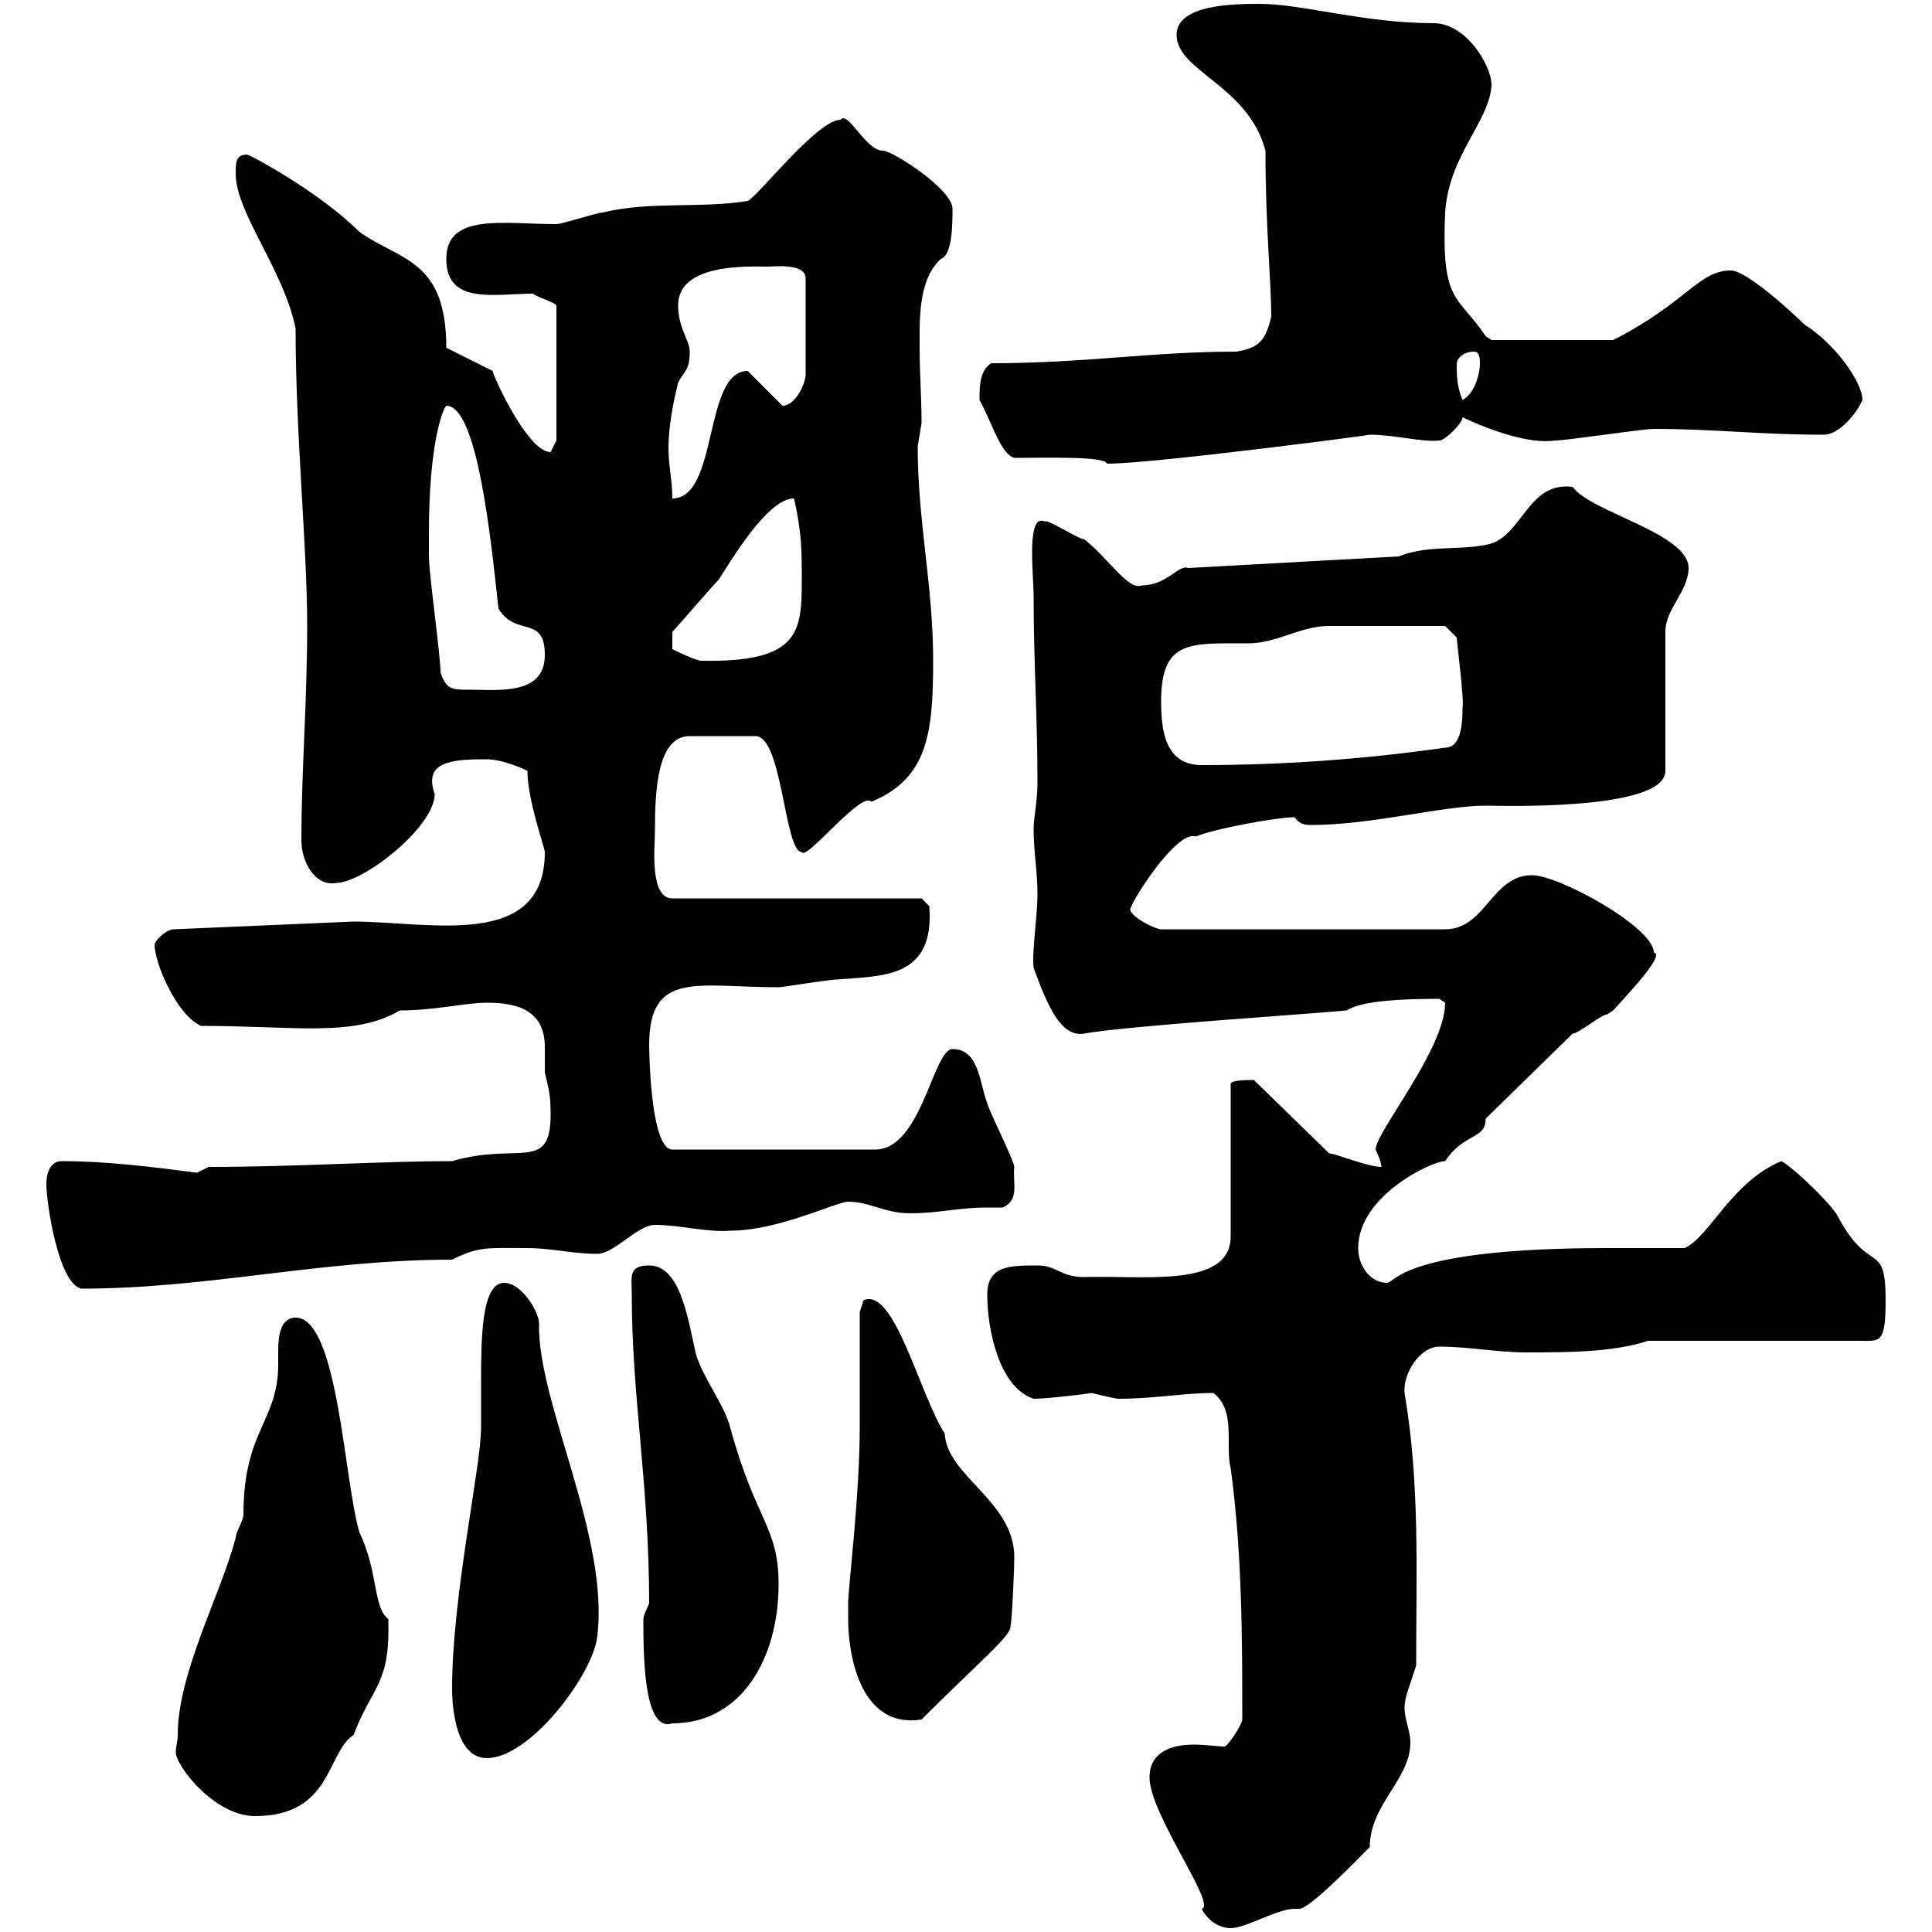 <svg xmlns="http://www.w3.org/2000/svg" xmlns:xlink="http://www.w3.org/1999/xlink" width="300" height="300"><path d="M178.50 276C178.50 281.70 189 295.80 186.60 296.40C187.50 298.20 189.30 299.40 191.10 299.40C193.50 299.40 198.30 296.40 201 296.40C201.60 296.40 201.60 296.40 201.90 296.40C204 295.80 210.90 288.60 212.70 286.80C212.70 280.20 219 276.30 219 270.60C219 268.80 218.10 267 218.10 265.20C218.10 263.40 219 261.60 219.90 258.60C219.90 244.20 220.50 230.40 218.10 216.30C217.80 213.30 220.50 209.10 223.50 209.10C228 209.10 232.50 210 237 210C243.30 210 250.50 210 255.90 208.20L288.60 208.20C291.90 208.20 292.80 208.80 292.80 201.90C292.80 192.60 290.40 198 285.60 189.30C285 187.50 278.40 181.20 276.60 180.30C268.80 183.60 265.50 192 261.60 193.80C259.80 193.80 251.40 193.80 249.60 193.80C217.80 193.80 216.60 199.20 215.40 199.20C212.70 199.20 210.90 196.50 210.90 193.80C210.90 185.70 222.30 180.30 224.40 180.30C227.40 175.80 230.70 177 230.70 173.70L244.20 160.50C245.10 160.50 248.70 157.50 249.60 157.50C249.60 157.50 250.50 156.90 250.50 156.90C253.20 153.90 258.60 148.20 256.80 147.90C256.80 144 242.10 135.90 237.90 135.90C231.60 135.90 230.70 144.30 224.40 144.30L180.30 144.30C179.40 144.30 175.80 142.50 175.50 141.30C175.20 140.70 182.70 128.70 185.70 129.90C188.40 128.70 198.30 126.90 201 126.90C201.90 128.10 202.80 128.10 203.70 128.10C213 128.10 224.10 125.10 230.70 125.10C232.50 125.10 258.60 126 258.60 119.70L258.60 98.10C258.60 94.50 262.20 91.80 262.20 88.20C262.20 82.80 246.90 79.50 244.20 75.60C237 74.70 236.40 83.70 230.70 84.60C226.20 85.50 221.70 84.60 217.20 86.40L184.50 88.20C183 87.60 181.20 90.90 177.30 90.90C175.20 91.80 171.90 86.40 168.30 83.70C168 84 162.30 80.40 162.30 81C159.30 79.50 160.50 89.10 160.50 92.70C160.50 102.60 161.10 111.60 161.10 121.50C161.10 124.50 160.50 126.90 160.50 128.70C160.50 132.30 161.10 135.30 161.10 138.90C161.10 142.20 160.20 147.90 160.50 150.30C162.60 156 164.70 161.10 168.30 160.50C174.90 159.30 202.80 157.50 209.10 156.90C210.60 156 213.60 155.10 223.50 155.10C223.50 155.10 224.40 155.70 224.40 155.70C224.40 162.90 213.60 175.80 213.60 178.50C213.60 178.50 214.50 180.30 214.50 181.20C212.40 181.20 207.30 179.10 206.40 179.10L194.70 167.70C193.80 167.70 191.10 167.70 191.10 168.30L191.10 192C191.10 200.10 177.30 198 168.30 198.30C164.70 198.30 164.10 196.50 161.10 196.50C156.90 196.50 153.30 196.50 153.30 201C153.30 206.40 155.10 215.40 160.50 217.20C162.90 217.20 169.80 216.30 169.50 216.30C169.50 216.30 173.10 217.20 173.70 217.20C179.10 217.20 183.90 216.30 188.40 216.30C192 219 190.20 224.40 191.10 228C192.90 241.20 192.90 255 192.90 267C192.90 267.60 191.10 270.60 190.20 271.20C189 271.20 187.20 270.90 185.40 270.90C181.80 270.90 178.50 272.10 178.50 276ZM27.60 269.40C27.60 270.30 27.30 271.20 27.30 272.10C27.30 274.20 33.30 282 39.60 282C51.60 282 50.70 272.10 54.90 269.40C57.90 261.60 60.60 261.60 60.30 251.40C57.90 249.60 58.80 244.20 55.80 237.90C53.40 229.80 52.50 204.60 45.90 204.60C43.50 204.60 43.20 207.60 43.20 209.70C43.20 210.60 43.20 211.50 43.20 211.80C43.20 220.80 37.80 222 37.80 235.20C37.80 236.10 36.60 237.90 36.60 238.80C34.20 247.80 27.60 259.80 27.60 269.40ZM70.20 262.20C70.20 263.10 70.20 273 75.60 273C82.20 273 91.80 260.40 92.70 254.40C94.80 238.80 83.40 217.80 83.70 205.50C83.70 203.70 81 199.20 78.30 199.20C74.70 199.20 74.70 207.90 74.70 215.40C74.70 217.80 74.70 219.60 74.70 221.70C74.70 227.70 70.20 247.80 70.20 262.20ZM99.90 251.40C99.90 256.80 99.90 269.10 104.40 267.60C115.20 267.60 120.90 257.40 120.90 246C120.90 237 117.30 236.10 113.40 221.70C112.50 218.10 108.90 213.60 108 210C106.80 204.60 105.60 196.50 100.80 196.50C97.50 196.50 98.10 198.30 98.10 201C98.10 216.90 100.80 230.40 100.80 249C100.80 249 99.90 250.80 99.90 251.40ZM131.70 251.40C131.70 257.40 133.80 268.50 143.10 267C152.10 258 156.90 254.10 156.90 252.60C157.20 251.10 157.50 243.30 157.50 241.80C157.50 233.10 147 229.20 146.70 222.60C142.80 216.60 138.90 199.80 134.10 201.90C134.10 201.90 133.50 203.70 133.50 203.70L133.50 221.70C133.50 232.20 131.70 246.60 131.70 249C131.70 249 131.70 250.80 131.70 251.40ZM7.20 183.90C7.20 186.60 9 199.20 12.60 200.10C32.40 200.10 49.80 195.60 70.20 195.60C74.40 193.50 75.60 193.80 81.90 193.80C85.50 193.80 89.10 194.70 92.70 194.70C95.40 194.70 99 190.20 101.70 190.20C105.60 190.20 109.80 191.40 113.40 191.10C120.90 191.10 129.90 186.60 131.70 186.60C135 186.60 137.40 188.40 141.30 188.40C145.80 188.40 148.80 187.50 153.30 187.50C153.90 187.50 154.80 187.50 155.70 187.50C158.40 186.30 157.20 183.60 157.50 181.20C157.50 180.30 153.30 171.90 153.30 171.30C152.10 168.30 152.10 162.90 147.90 162.90C144.90 162.90 143.10 178.50 135.90 178.50L104.40 178.50C100.80 178.50 100.80 161.40 100.80 162.30C100.80 150.60 108.30 153.30 120.90 153.30C121.50 153.30 128.70 152.10 129.90 152.10C136.80 151.50 145.20 152.10 144.30 140.70C144.30 140.70 143.10 139.50 143.10 139.50L104.40 139.50C100.80 139.50 101.70 131.40 101.70 129C101.70 123 102 114.30 107.10 114.30L117.30 114.30C121.50 114.30 121.80 132.30 124.50 132.30C125.10 133.80 133.80 122.70 135.30 124.50C144 120.90 144.90 114 144.90 102.60C144.90 90.90 142.50 81 142.50 69.30C142.50 69.30 143.10 65.70 143.10 65.70C143.10 61.80 142.80 57.90 142.80 54.30C142.80 49.80 142.50 43.50 146.10 40.20C147.90 39.60 147.90 34.80 147.90 32.40C147.90 29.40 138.60 23.40 137.10 23.40C134.40 23.40 131.70 17.10 130.50 18.60C126.90 18.60 117.60 30.60 116.10 31.20C108.90 32.40 100.80 31.20 93.60 33C92.70 33 87.30 34.80 86.40 34.80C78.30 34.80 69.30 33 69.30 40.20C69.30 47.40 76.80 45.60 82.80 45.60C82.80 45.90 85.80 46.80 86.40 47.40L86.40 68.40C86.40 68.40 85.50 70.20 85.50 70.20C81.90 70.20 76.50 58.20 76.50 57.60L69.30 54C69.30 40.20 62.10 40.50 55.80 36C49.50 29.70 38.70 24 38.40 24C36.60 24 36.60 25.20 36.60 27C36.60 33 44.10 42 45.90 51C45.90 67.50 47.70 84.90 47.70 97.20C47.70 108.90 46.80 119.70 46.80 130.50C46.80 133.80 48.90 137.70 52.20 137.10C56.40 137.10 67.50 128.40 67.50 123.30C65.70 118.20 70.20 117.90 75.60 117.90C77.40 117.90 80.10 118.80 81.90 119.70C81.90 124.20 84.60 131.70 84.60 132.30C84.60 147.60 66.60 143.10 54.90 143.10L27 144.30C25.80 144.30 24 146.10 24 146.70C24 149.40 27.30 157.50 31.20 159.30C45.90 159.30 54.90 161.10 62.10 156.90C67.50 156.90 72.30 155.70 75.60 155.70C80.40 155.70 84.60 156.90 84.60 162.60C84.60 164.10 84.60 165.90 84.60 166.50C85.20 169.20 85.50 169.80 85.50 173.10C85.50 182.10 80.40 177.30 70.20 180.30C59.40 180.30 45.90 181.20 32.40 181.20L30.60 182.10C23.70 181.20 16.50 180.30 9.60 180.30C7.80 180.30 7.20 182.10 7.20 183.90ZM180.30 108.90C180.30 99.30 184.80 99.90 193.80 99.90C198.30 99.90 201.90 97.20 206.40 97.20C210 97.20 221.40 97.20 224.40 97.20L226.20 99C226.20 99.60 227.40 108.90 227.10 109.80C227.10 111.60 227.10 116.10 224.40 116.10C211.80 117.90 199.20 118.80 186.60 118.80C180.90 118.80 180.30 113.40 180.30 108.90ZM68.40 104.40C68.40 101.70 66.60 89.10 66.60 86.40C66.60 86.40 66.60 84 66.60 82.80C66.60 69 68.70 63.60 69.30 63C74.10 63 76.20 83.40 77.40 94.50C80.10 99 84.60 95.40 84.60 101.70C84.60 108 77.40 107.10 72.90 107.10C70.20 107.10 69.30 107.10 68.40 104.40ZM104.40 98.10C105.30 97.20 110.70 90.90 111.60 90C113.40 87.30 119.10 77.40 123.30 77.40C124.50 82.80 124.50 85.50 124.50 90C124.50 98.10 124.20 102.90 108.90 102.60C108 102.60 104.40 100.80 104.40 100.80ZM107.10 54.60C107.10 52.80 105.30 51 105.30 47.40C105.30 40.80 116.40 41.40 119.10 41.40C120 41.40 125.10 40.80 125.10 43.20L125.10 58.20C125.10 59.40 123.60 63 121.50 63L116.10 57.60C109.20 57.60 111.60 77.40 104.40 77.40C104.40 74.70 103.80 72.30 103.80 69.60C103.80 66.60 104.40 63 105.30 59.40C106.20 57.60 107.10 57.60 107.10 54.60ZM157.50 71.10C162.30 71.10 171.60 70.80 171.90 72C179.10 72 213.30 67.50 212.70 67.50C216.60 67.50 220.80 68.70 223.50 68.40C224.40 68.40 227.10 65.70 227.10 64.80C231.60 66.90 237.60 69 241.50 68.40C243.30 68.40 255 66.60 256.80 66.60C266.40 66.60 273 67.50 283.20 67.50C285.60 67.50 288.30 64.20 289.20 62.10C289.20 59.40 285 53.40 280.20 50.40C278.40 48.60 271.20 42 268.80 42C263.70 42 262.20 46.80 250.50 52.80L231.60 52.80C231.60 52.80 230.70 52.20 230.70 52.20C226.20 45.60 223.80 47.10 224.40 33C225 24 231.30 18.90 231.60 13.20C231.60 10.20 227.70 3.60 222.60 3.60C211.80 3.60 202.20 0.60 195.60 0.60C192 0.60 182.70 0.60 182.70 5.40C182.70 11.10 193.80 13.20 196.50 23.40C196.50 35.10 197.40 43.80 197.40 49.20C196.50 52.80 195.60 54 192 54.60C178.80 54.60 168.60 56.40 153.90 56.40C152.10 57.60 152.10 60 152.10 62.10C154.20 66 155.40 70.50 157.50 71.10ZM226.20 56.40C226.20 55.80 227.10 54.60 228.90 54.60C229.80 54.60 229.80 55.80 229.80 56.40C229.80 58.20 228.90 61.20 227.10 62.10C226.20 60 226.20 58.20 226.20 56.40Z"/></svg>